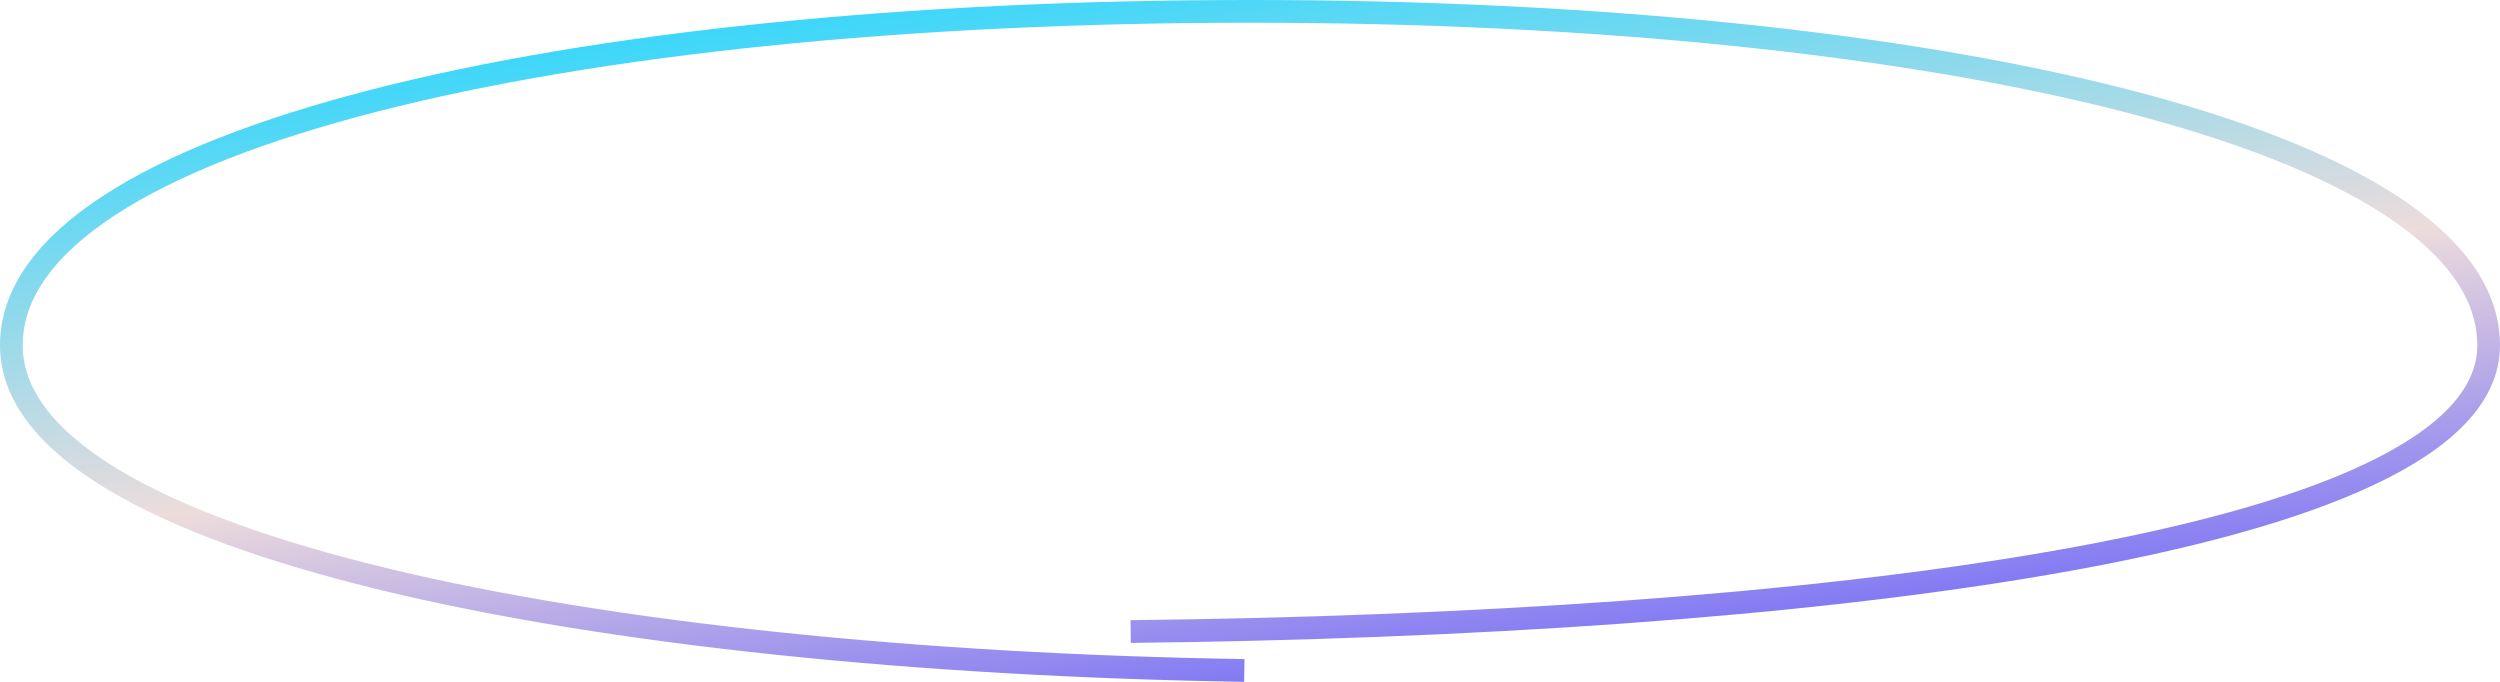 <svg xmlns="http://www.w3.org/2000/svg" width="220" height="60" viewBox="0 0 220 60" fill="none">
<path d="M99.5 55.575C157.612 54.939 219 48.213 219 30.389C219 12.158 170.199 1 110 1C49.801 1 1 12.158 1 30.389C1 48.031 52.327 58.093 109.5 59" stroke="url(#paint0_linear_1015_5453)" stroke-width="2"/>
<defs>
<linearGradient id="paint0_linear_1015_5453" x1="25.302" y1="1" x2="35.67" y2="82.361" gradientUnits="userSpaceOnUse">
<stop stop-color="#1ED6FF"/>
<stop offset="0.521" stop-color="#EDDCDC"/>
<stop offset="1" stop-color="#4E4AFF"/>
</linearGradient>
</defs>
</svg>